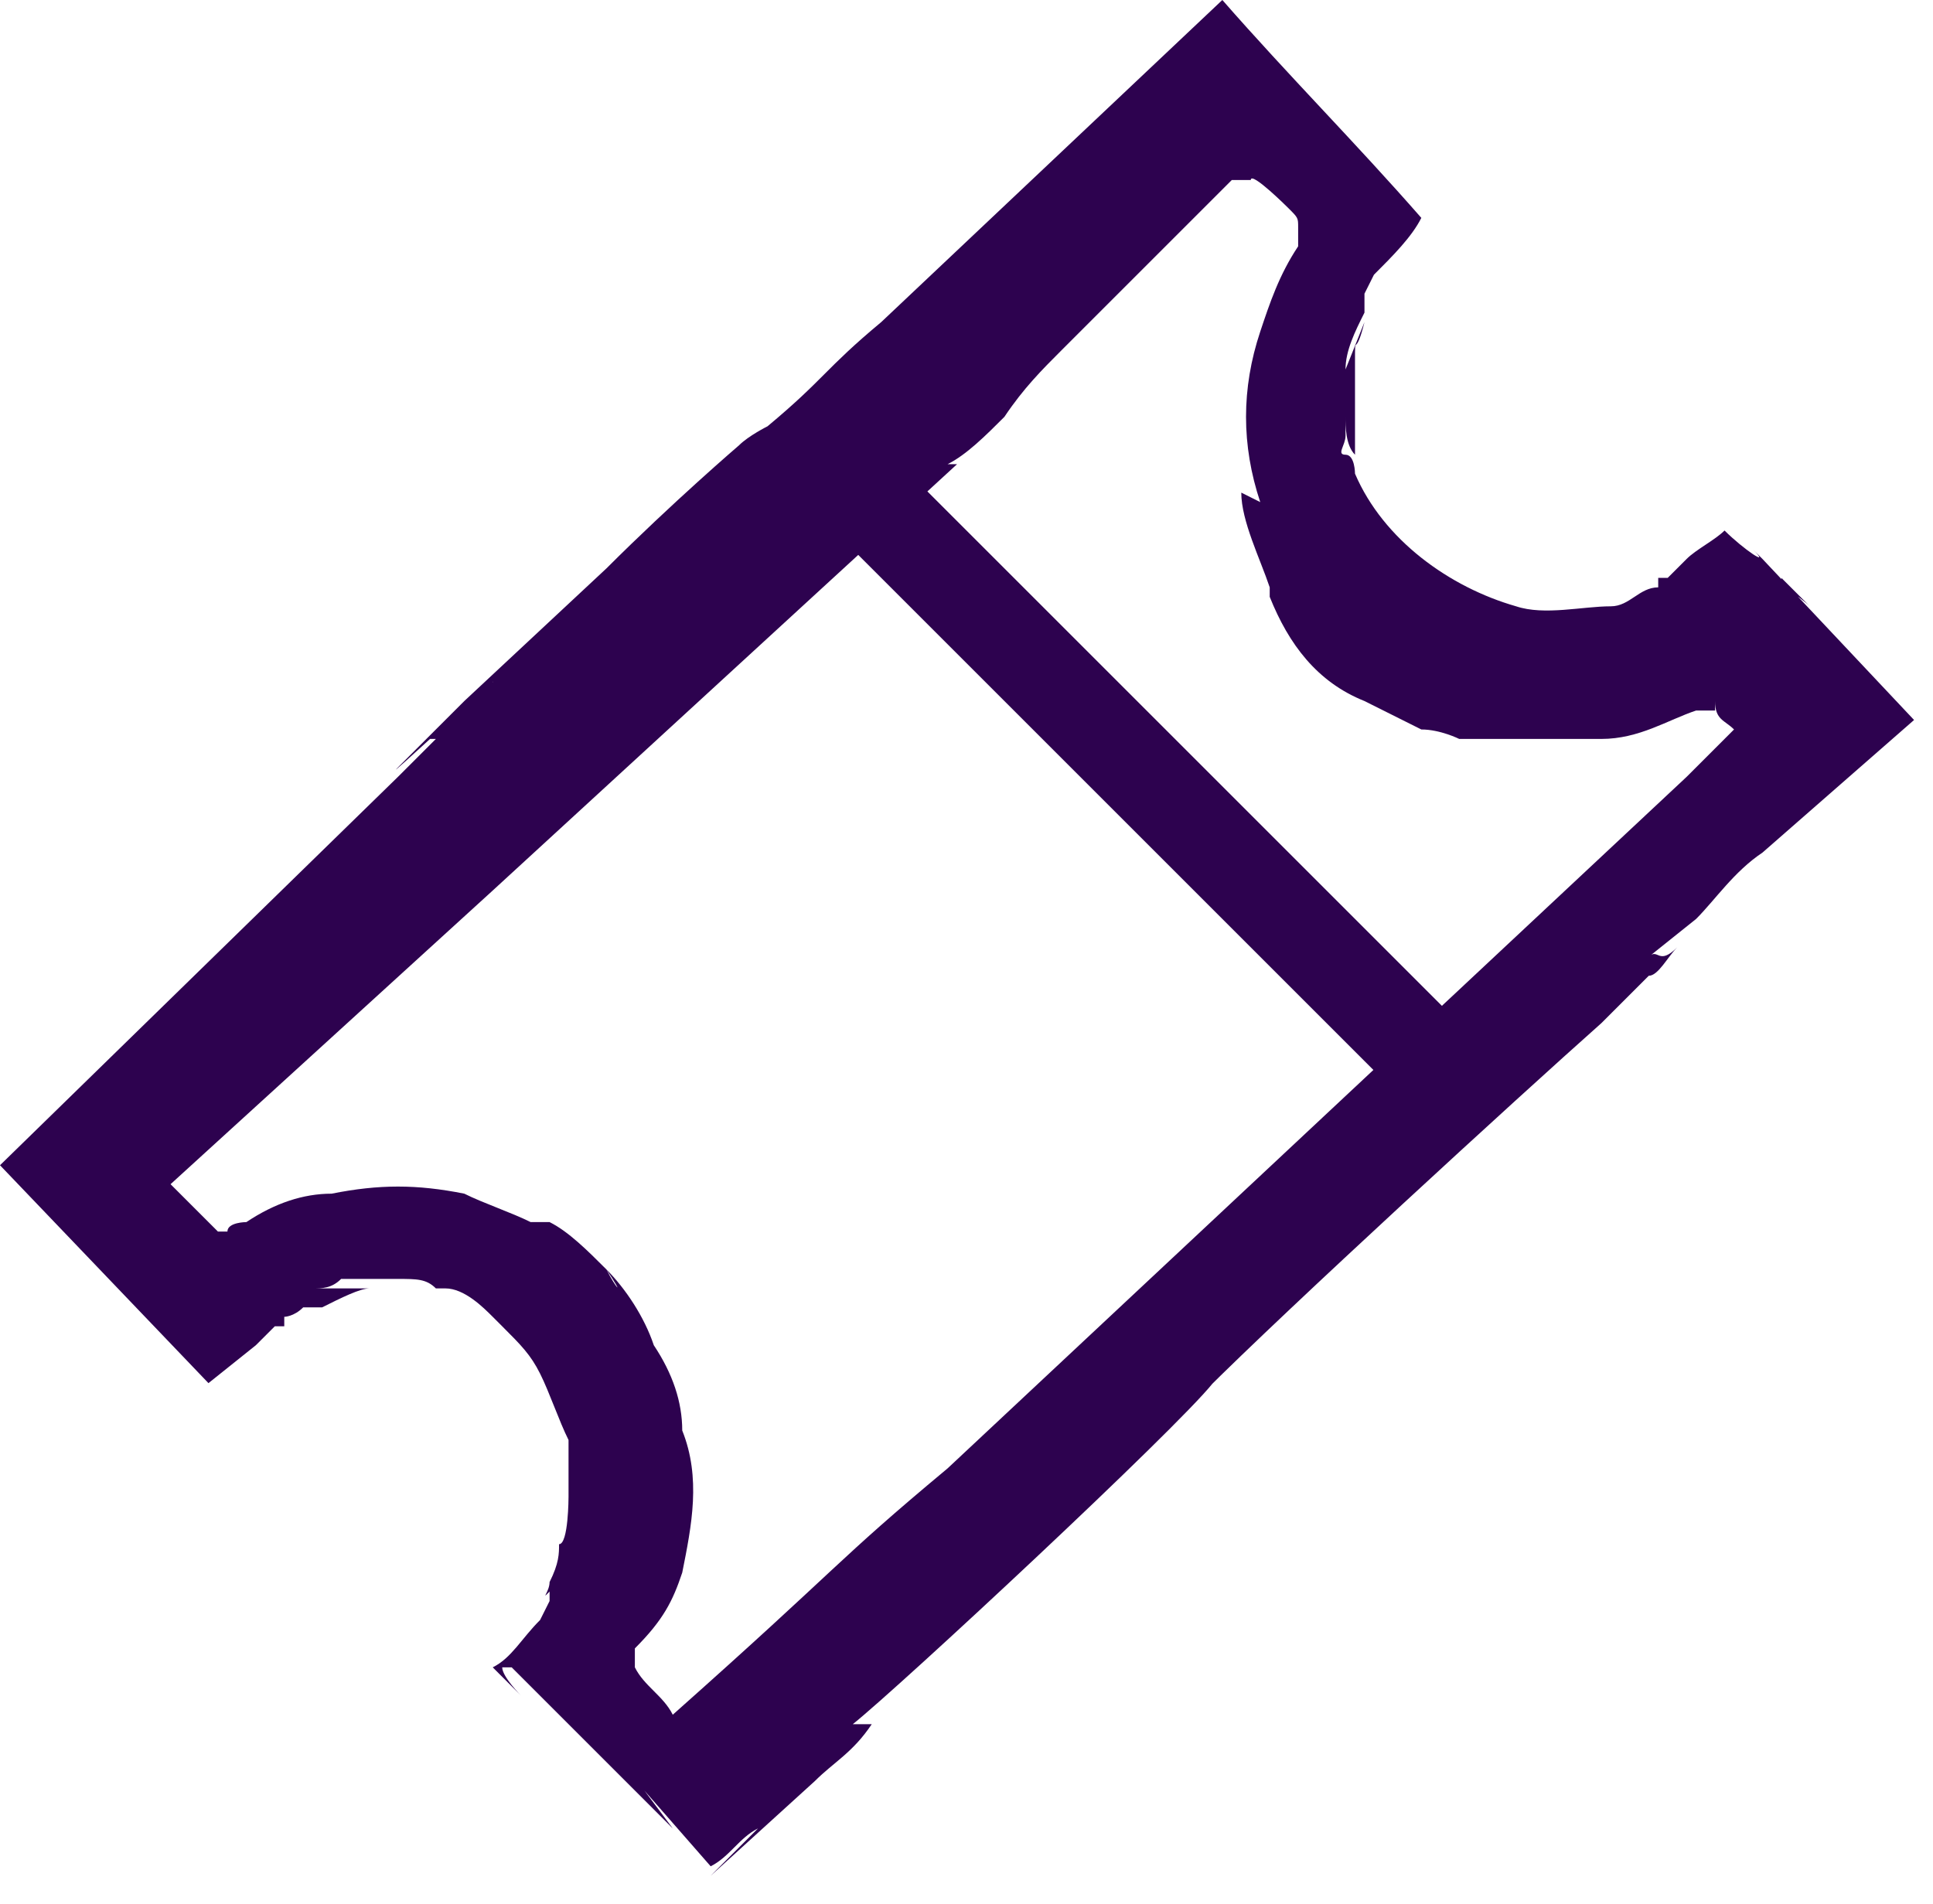 <?xml version="1.0" encoding="UTF-8"?>
<svg id="Layer_1" xmlns="http://www.w3.org/2000/svg" version="1.1" viewBox="0 0 20.4 20.1">
  <!-- Generator: Adobe Illustrator 29.5.1, SVG Export Plug-In . SVG Version: 2.1.0 Build 141)  -->
  <defs>
    <style>
      .st0 {
        fill: #2d024f;
      }
    </style>
  </defs>
  <g id="Group_5089">
    <g id="Group_5066">
      <path id="Path_1836" class="st0" d="M13.1,6.2h0s0,0,0,0h0Z"/>
      <path id="Path_1837" class="st0" d="M14.2,3.9c0-.2.1-.4.2-.6h0c0-.1,0-.2,0-.2h0c0,0,.1-.2.1-.2.2-.2.4-.4.5-.6-.7-.8-1.4-1.5-2.1-2.3l-3.6,3.4c0,0,0,0,0,0-.6.5-.6.6-1.2,1.1,0,0-.2.1-.3.2,0,0-.7.6-1.4,1.3l-1.5,1.4h0c-.6.6-.2.2-.7.7-.2.2,1.1-1,1-.9,0,0-.2.1-.3.2-.1.1-.3.3-.4.4,0,0,0,0,.1,0l-.4.4c-.2.1-.2.1,0,0L0,12.3l2.2,2.3.5-.4.2-.2h.1c0,0,0-.1,0-.1h0c0,0,.1,0,.2-.1h.2c.2-.1.4-.2.5-.2-.2,0-.4,0-.6,0,.1,0,.2,0,.3-.1,0,0,.2,0,.2,0,.1,0,.3,0,.4,0,.2,0,.3,0,.4.1h0s.1,0,.1,0c.2,0,.4.2.5.3,0,0,0,0,.1.1.2.2.3.3.4.5.1.2.2.5.3.7,0,.2,0,.4,0,.6,0,0,0-.2,0,0,0,0,0,.5-.1.5,0,.1,0,.2-.1.4,0,.1-.1.2,0,.1,0,0,0,0,0,.1,0,0,0,0,0,0h0c0,0-.1.2-.1.2-.2.2-.3.3,0,0-.2.2-.3.4-.5.5l.3.3c0,0-.2-.2-.2-.3h.1c0,0,0,0,0,0,.4.4.7.7,1,1l.3.3c.1.1.3.3.4.4l-.3-.4.7.8c.2-.1.3-.3.5-.4l-.5.5h0c0-.1,0,0,0,0l1.1-1c.2-.2.4-.3.6-.6h-.2c.5-.4,3.4-3.1,3.8-3.6l-.3.2-1.6,1.4c0,0,1.9-1.6,1.8-1.5.9-.9,3.3-3.1,4.2-3.9.4-.3,0,0,0,0,.4-.4.2-.2.5-.5.1,0,0,0,0,0,.1,0,.2-.2.3-.3-.2.2-.2,0-.3.1l.5-.4h0c.2-.2.4-.5.7-.7l1.6-1.4-1.6-1.7c0,0,.1.1.2.2,0,.1.2.2.3.3l-.3-.3c-.1-.1-.2-.2-.3-.3.2.2-.1,0-.3-.2,0,0-.1.1,0,0-.1.1-.3.2-.4.3l-.2.2h-.1c0,0,0,.1,0,.1-.2,0-.3.2-.5.2-.3,0-.7.1-1,0-.7-.2-1.4-.7-1.7-1.4h0s0,0,0,0h0c0,0,0-.2-.1-.2s0-.1,0-.2h0c0-.2,0-.2,0-.2,0,.1,0,.3.1.4,0-.3,0,0,0,0,0-.1,0-.2,0-.4,0,0,0,0,0,0,0-.2,0-.4,0-.6,0-.3,0,0,.1-.4ZM13.1,5.2c0,.3.2.7.3,1,0,0,0,0,0,.1.2.5.5.9,1,1.1.2.1.4.2.6.3.2,0,.4.1.4.1,0,0,0,0,.2,0,.4,0,.8,0,1.3,0h0c.4,0,.7-.2,1-.3h.2c0-.1,0-.1,0-.1h0s0,0,0,0c0,0,0,0,0,0h0s0,0,0,0h0c0,.2.1.2.2.3,0,0,0,0,0,0,0,0,0,0,0,0h0s0,0,0,0h0s0,0,0,0h0s-.2.2-.2.2l-.3.3-7.8,7.3h0c-1.2,1-1.1,1-2.9,2.6-.1-.2-.3-.3-.4-.5,0,0,0,0,0,0h0s0,0,0,0v-.2c.3-.3.4-.5.5-.8.1-.5.2-1,0-1.5,0-.3-.1-.6-.3-.9-.1-.3-.3-.6-.5-.8.2.3.1.2,0,0-.2-.2-.4-.4-.6-.5,0,0,0,0-.1,0,0,0,0,0-.1,0-.2-.1-.5-.2-.7-.3-.5-.1-.9-.1-1.4,0-.3,0-.6.1-.9.3,0,0-.2,0-.2.1h-.1c0,0,0,0,0,0,0,0,0,0,0,0,0,0,0,0,0,0l-.2-.2-.3-.3,3.4-3.1c.6-.6-.6.6,0,0h0c0,0,4.9-4.5,4.9-4.5h-.1c.2-.1.4-.3.6-.5.2-.3.4-.5.6-.7h0c.3-.3,1-1,1.5-1.5h0s.3-.3.3-.3h.2c0-.1.4.3.4.3.1.1.1.1.1.2,0,0,0,0,0,.1h0c0,0,0,.1,0,.1,0,0,0,0,0,0h0c-.2.3-.3.6-.4.9-.2.6-.2,1.2,0,1.8h0Z"/>
      <path id="Path_1838" class="st0" d="M9.9,6.5s0,0,0,0c0,0,0,0,0,0Z"/>
      <path id="Path_1839" class="st0" d="M9.9,6.5h0Z"/>
      <path id="Path_1841" class="st0" d="M10,6.7s0,0,0,0c0,0,0,0,0,0Z"/>
      <path id="Path_1842" class="st0" d="M10,6.7h0Z"/>
      <path id="Path_1844" class="st0" d="M10.8,7.5s0,0,0,0c0,0,0,0,0,0Z"/>
      <path id="Path_1845" class="st0" d="M10.8,7.5h0Z"/>
      <path id="Path_1847" class="st0" d="M11.6,8.4s0,0,0,0c0,0,0,0,0,0Z"/>
      <path id="Path_1848" class="st0" d="M11.6,8.4h0Z"/>
      <path id="Path_1850" class="st0" d="M12.4,9.2s0,0,0,0c0,0,0,0,0,0Z"/>
      <path id="Path_1851" class="st0" d="M12.4,9.2h0Z"/>
      <path id="Path_1853" class="st0" d="M13.2,10.1s0,0,0,0c0,0,0,0,0,0Z"/>
      <path id="Path_1854" class="st0" d="M13.2,10.1h0Z"/>
      <path id="Path_1856" class="st0" d="M13.1,10s0,0,0,0c0,0,0,0,0,0Z"/>
      <path id="Path_1857" class="st0" d="M13.1,10h0Z"/>
    </g>
    <path id="Line_19" class="st0" d="M15.1,11.9l-7-7,.7-.7,7,7-.7.7Z"/>
  </g>
</svg>